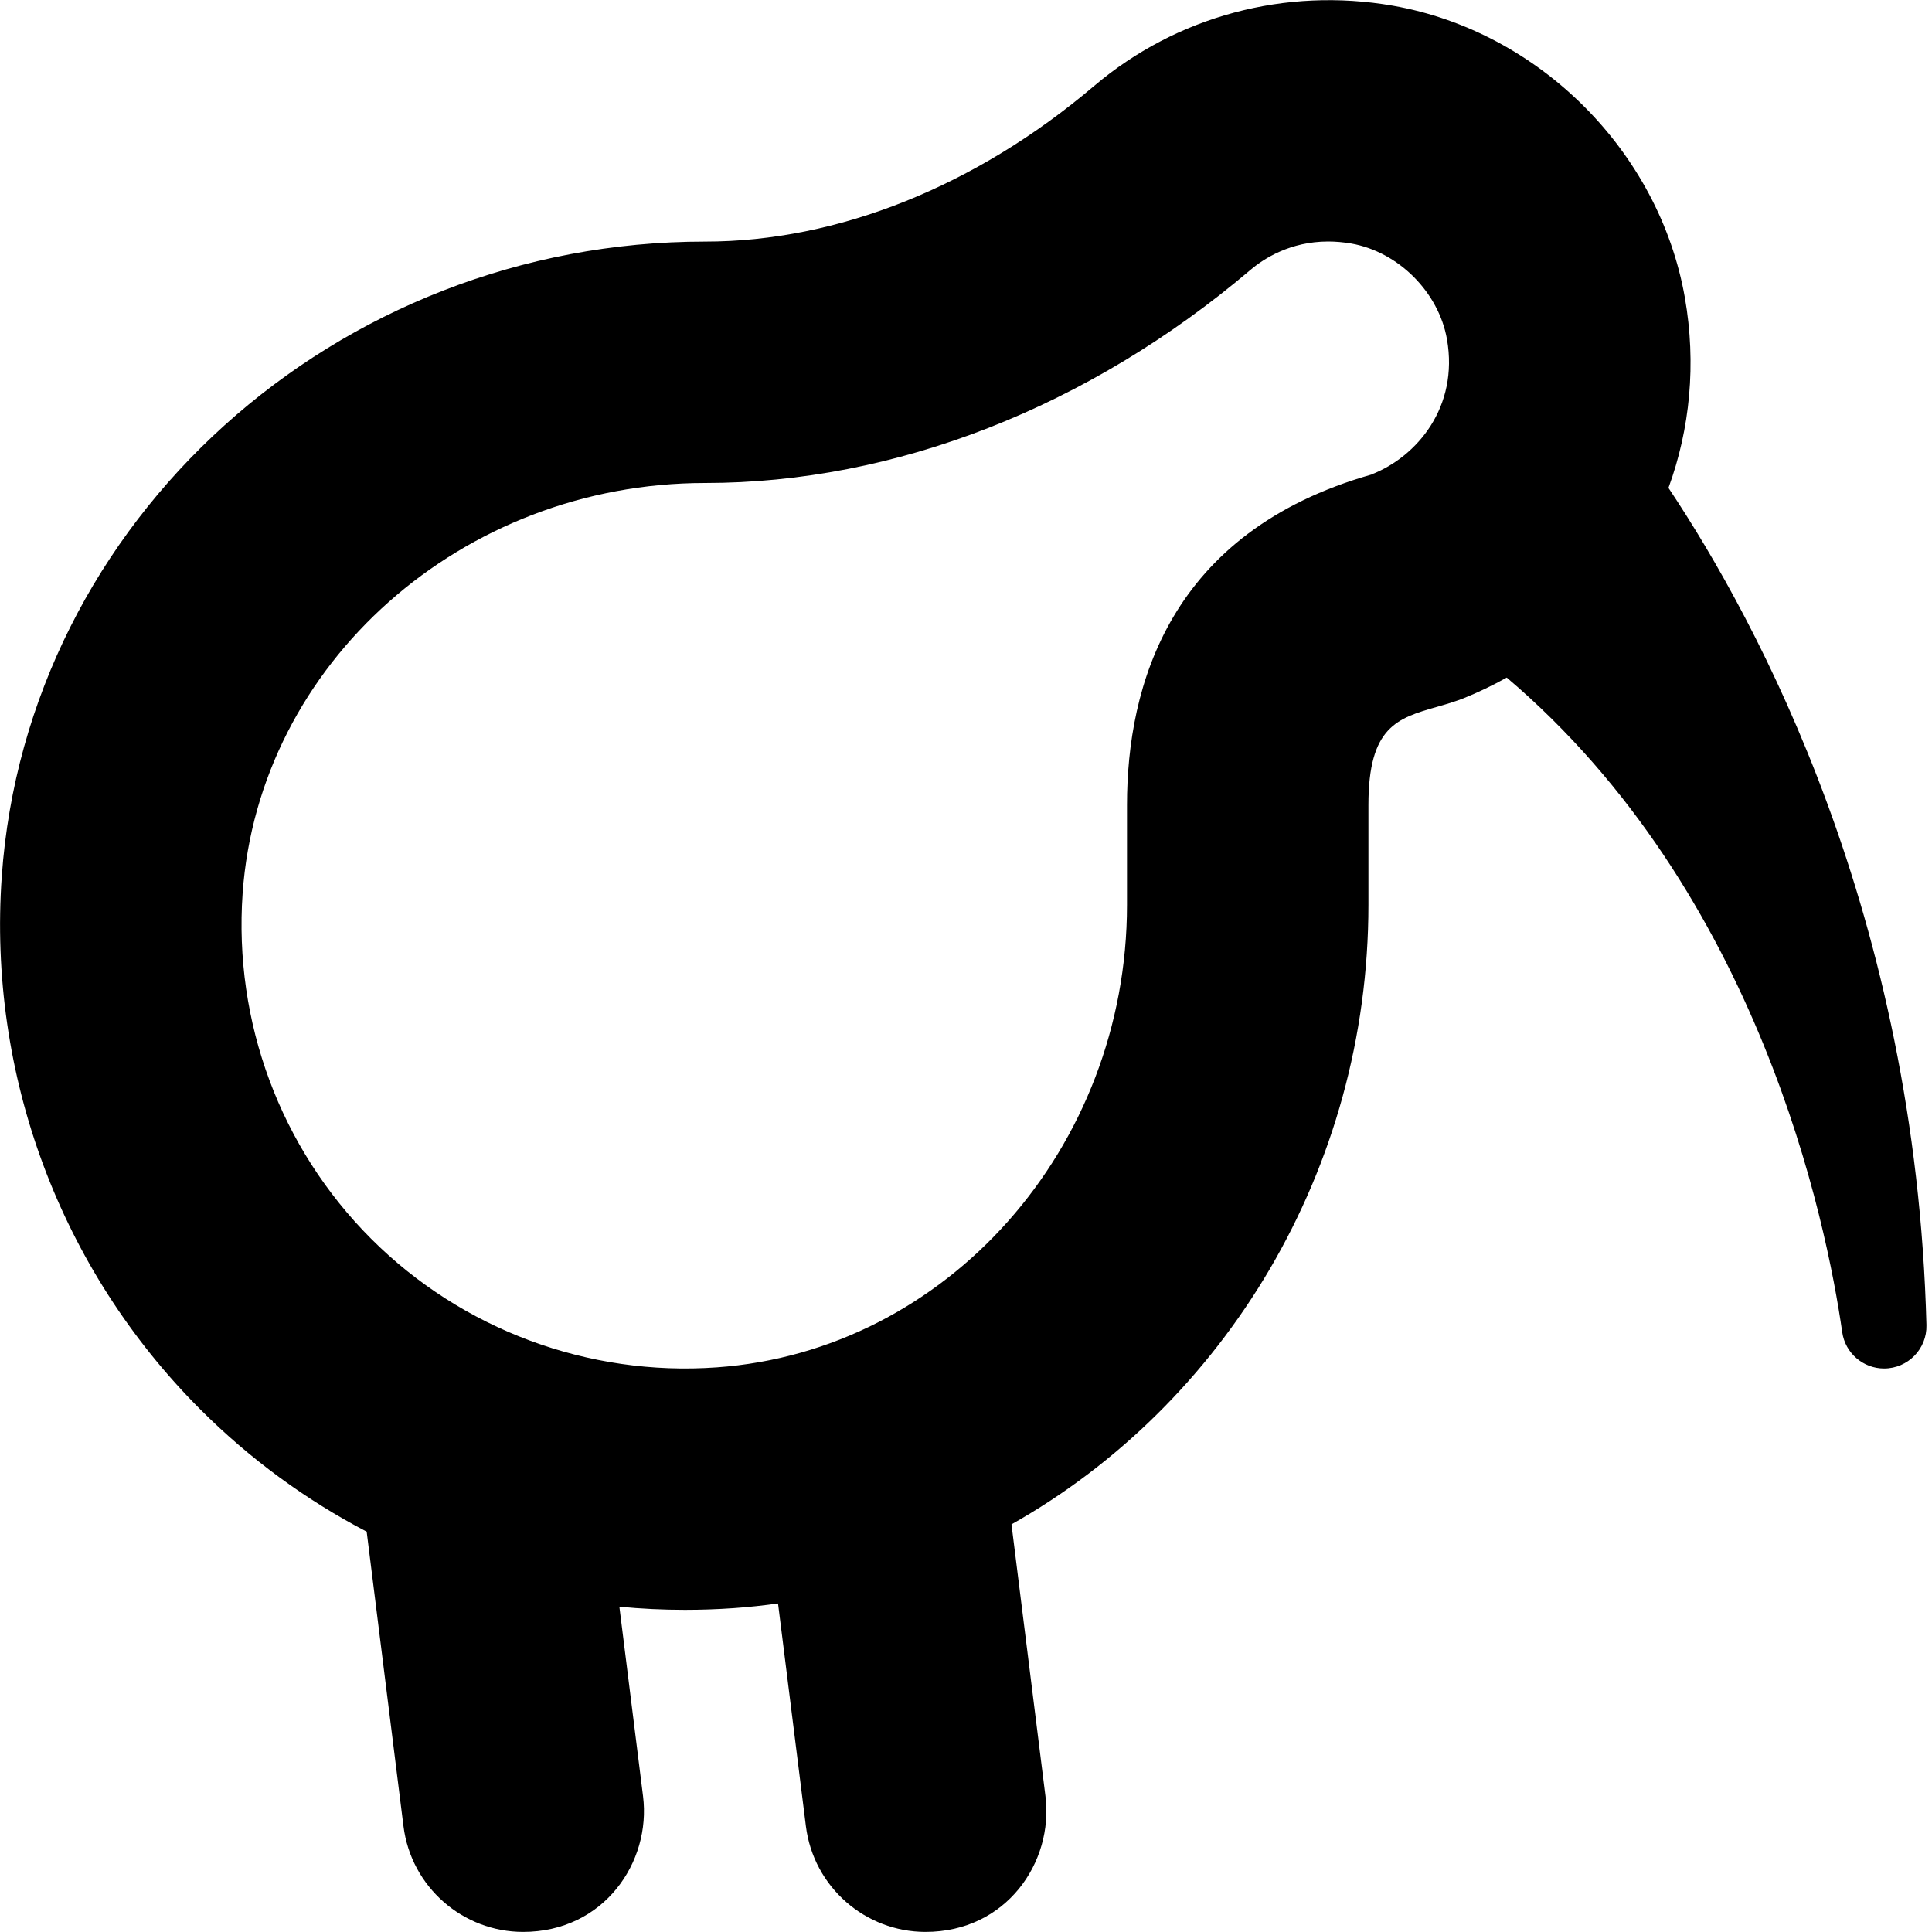 <?xml version="1.0" encoding="UTF-8"?>
<svg xmlns="http://www.w3.org/2000/svg" id="Layer_1" data-name="Layer 1" viewBox="0 0 24 24">
  <path d="m20.727,6.059c.267-.731.347-1.54.203-2.362-.319-1.816-1.81-3.307-3.626-3.626-1.336-.233-2.689.129-3.713.997-1.469,1.247-3.185,1.933-4.831,1.933C4.172,3,.334,6.464.022,10.886c-.174,2.467.725,4.882,2.468,6.624.614.614,1.311,1.123,2.065,1.517l.457,3.658c.095.759.741,1.314,1.486,1.314,1.002,0,1.593-.864,1.49-1.686l-.294-2.354c.27.026.542.039.815.039.201,0,.403-.007.604-.021.186-.013.37-.033.552-.058l.346,2.766c.095.759.741,1.314,1.486,1.314,1.002,0,1.593-.864,1.49-1.686l-.422-3.377c2.646-1.493,4.434-4.401,4.434-7.696v-1.241c0-.975.36-1.078.858-1.22.138-.039.249-.075.324-.105.186-.075.365-.161.536-.257,3.144,2.668,3.974,6.779,4.168,8.133.037.258.259.45.52.45.296,0,.534-.244.526-.539-.131-5.083-2.08-8.715-3.206-10.402Zm-3.69-.164c-2.51.714-3.037,2.626-3.037,4.105v1.241c0,3.02-2.239,5.543-5.097,5.745-1.594.114-3.164-.469-4.292-1.597s-1.709-2.692-1.597-4.292c.202-2.858,2.726-5.097,5.746-5.097,2.356,0,4.76-.939,6.771-2.645.168-.143.498-.355.968-.355.09,0,.186.008.286.025.586.103,1.087.604,1.19,1.19.147.839-.371,1.458-.938,1.679Z"/>
</svg>
